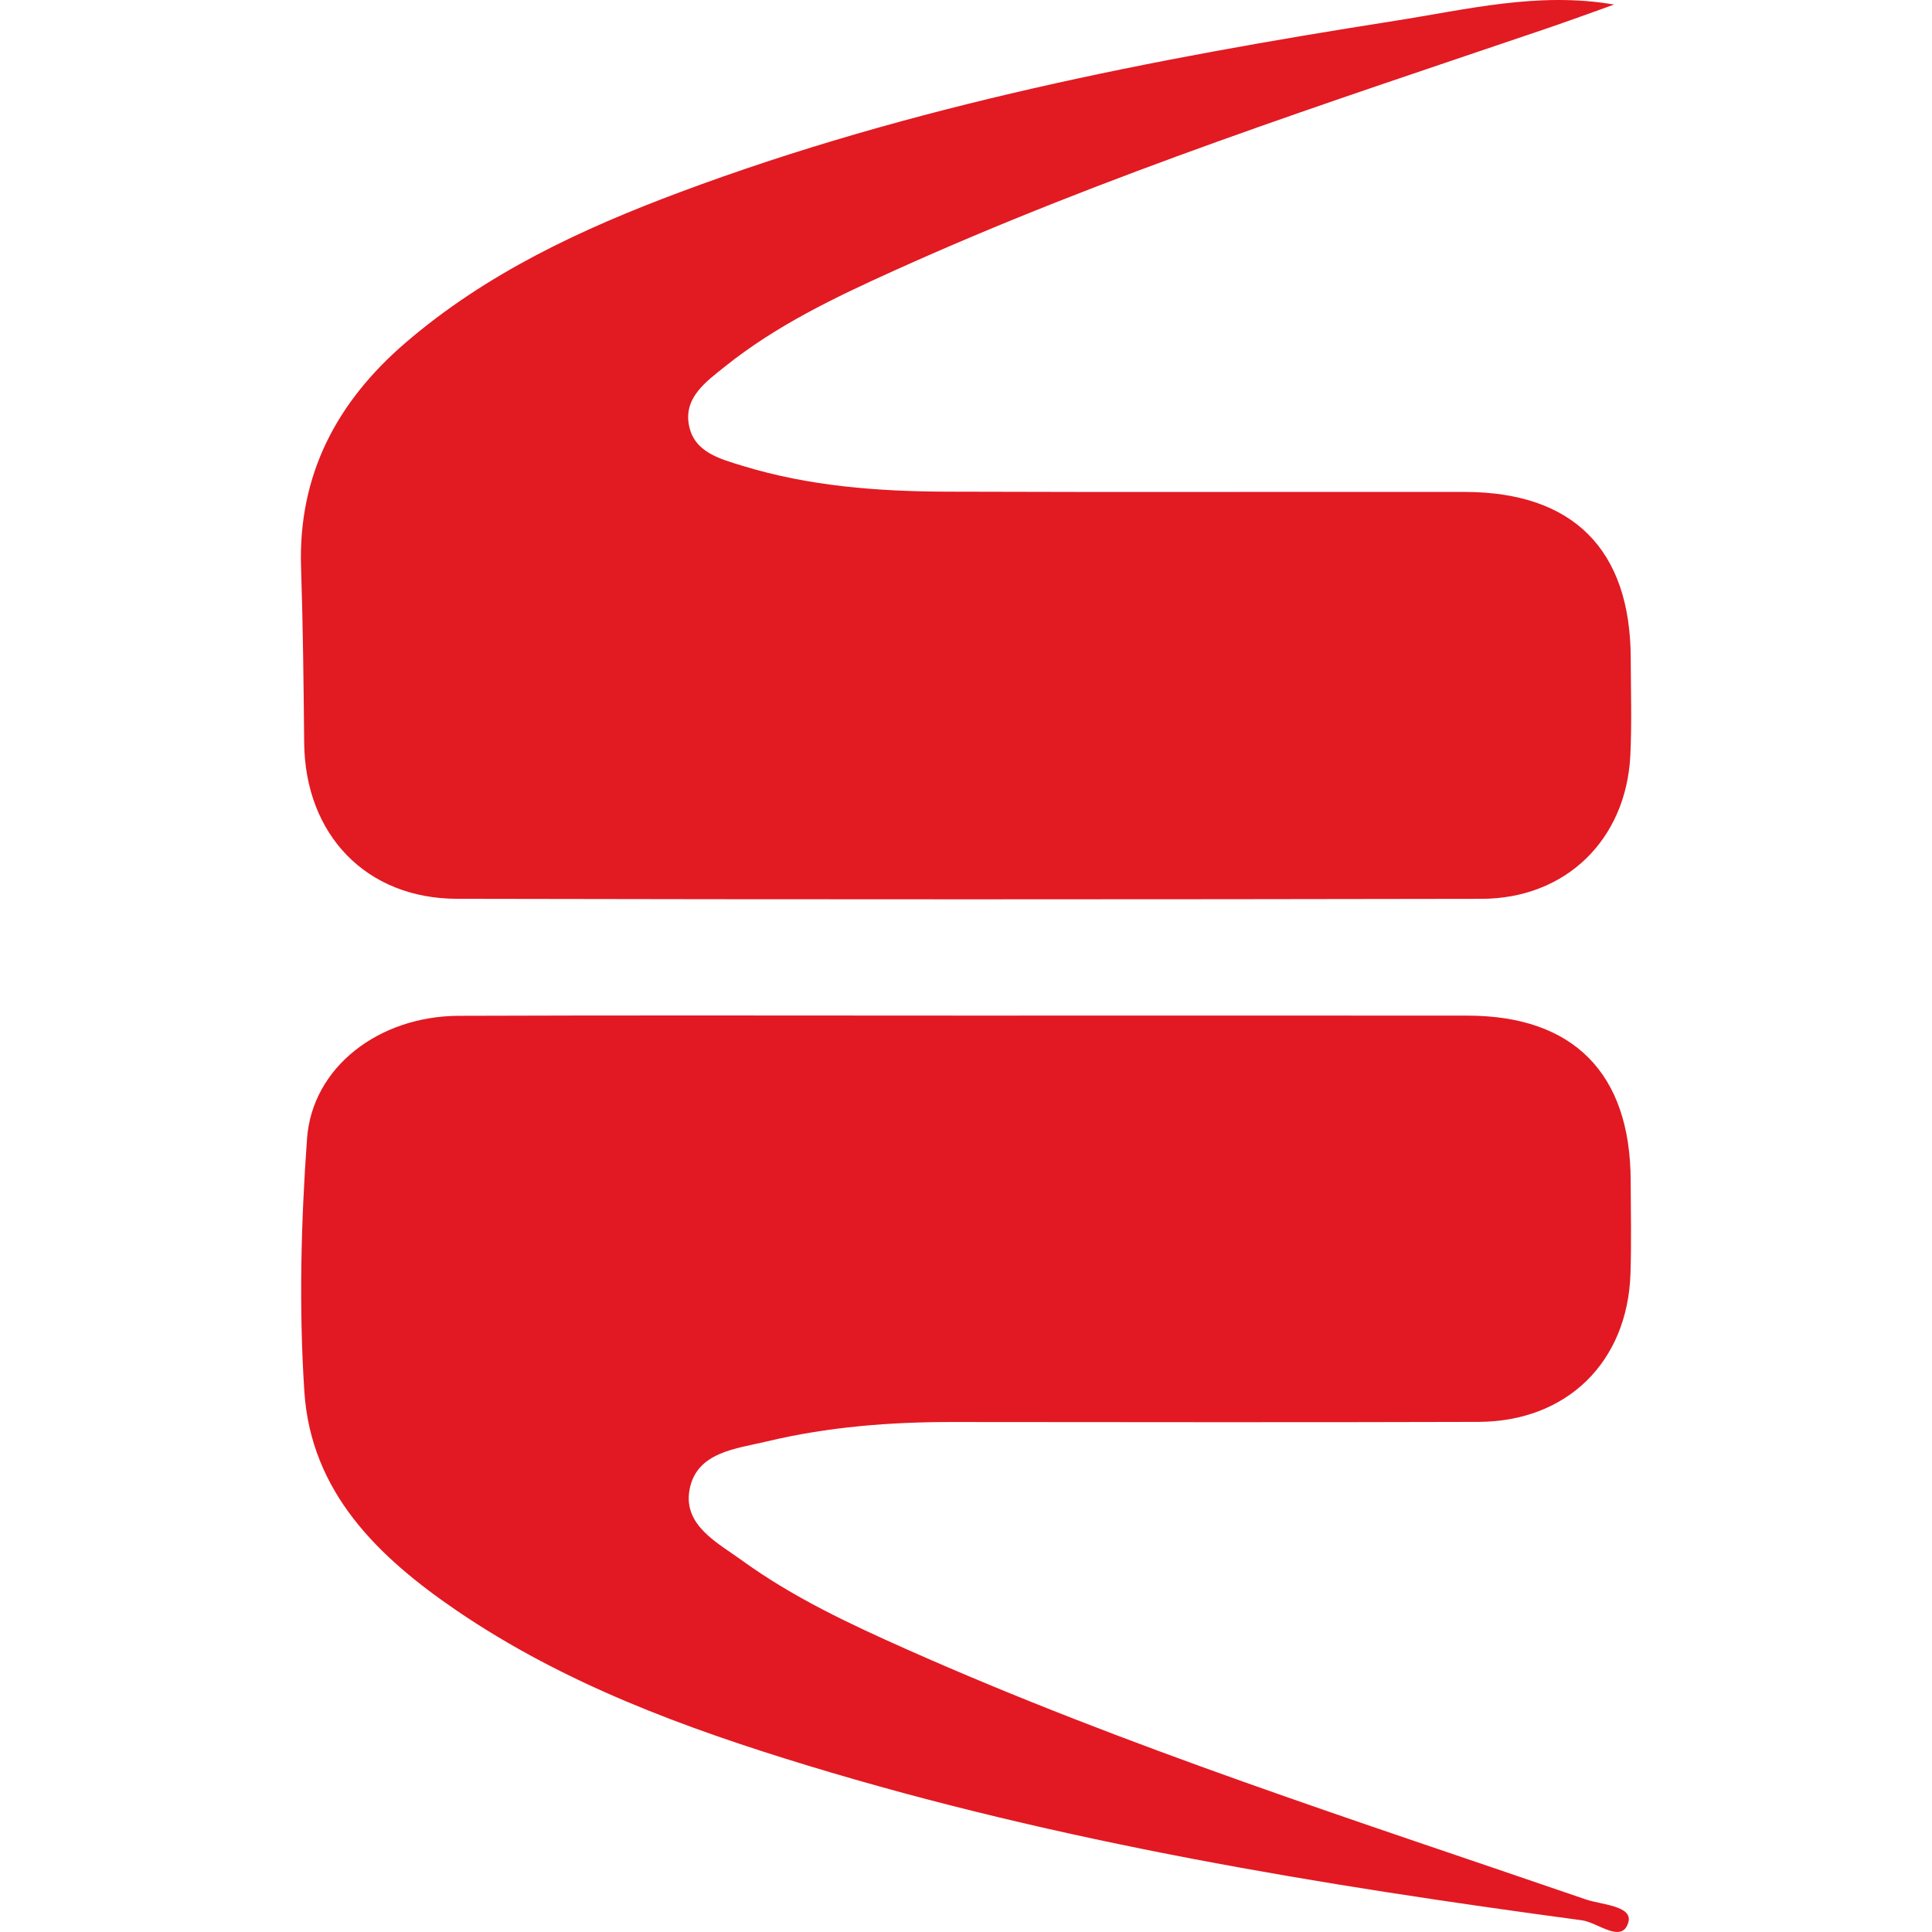 <?xml version="1.0" encoding="utf-8"?>
<!-- Generator: Adobe Illustrator 22.0.0, SVG Export Plug-In . SVG Version: 6.00 Build 0)  -->
<svg version="1.1" id="Camada_1" xmlns="http://www.w3.org/2000/svg" xmlns:xlink="http://www.w3.org/1999/xlink" x="0px" y="0px"
	 width="64px" height="64px" viewBox="0 0 64 64" enable-background="new 0 0 64 64" xml:space="preserve">
<g>
	<g>
		<path fill="#E21A22" d="M53.47,0.151c-0.74,0.263-1.477,0.535-2.221,0.788C43.964,3.413,36.643,5.789,29.62,8.965
			c-1.959,0.886-3.905,1.815-5.597,3.171c-0.631,0.506-1.395,1.038-1.194,1.983c0.185,0.87,1.033,1.086,1.772,1.313
			c2.201,0.675,4.475,0.847,6.758,0.855c5.721,0.021,11.442,0.002,17.163,0.009c3.59,0.004,5.487,1.909,5.498,5.501
			c0.003,1.075,0.039,2.153-0.013,3.226c-0.137,2.789-2.135,4.747-4.931,4.752c-11.313,0.021-22.626,0.023-33.938-0.001
			c-3.017-0.006-5.033-2.132-5.062-5.172c-0.018-1.935-0.04-3.87-0.103-5.803c-0.101-3.073,1.185-5.488,3.459-7.444
			c2.684-2.308,5.839-3.774,9.114-4.997c7.652-2.858,15.625-4.406,23.66-5.668C48.588,0.317,50.962-0.282,53.47,0.151z"/>
		<path fill="#E21922" d="M32.23,33.643c5.463,0,10.926-0.005,16.389,0.001c3.503,0.004,5.386,1.911,5.399,5.449
			c0.004,1.032,0.027,2.066-0.006,3.097c-0.096,2.93-2.105,4.903-5.04,4.912c-5.807,0.018-11.614,0.008-17.422,0.004
			c-2.072-0.002-4.133,0.161-6.146,0.643c-1.01,0.242-2.341,0.347-2.564,1.61c-0.208,1.18,0.936,1.749,1.752,2.341
			c1.679,1.217,3.553,2.094,5.44,2.934c7.317,3.256,14.938,5.687,22.497,8.286c0.523,0.18,1.572,0.209,1.411,0.763
			c-0.209,0.717-1.016-0.001-1.532-0.07c-8.655-1.163-17.265-2.574-25.642-5.124c-4.082-1.243-8.078-2.71-11.637-5.136
			c-2.598-1.771-4.828-3.918-5.047-7.256c-0.182-2.779-0.112-5.592,0.088-8.372c0.171-2.38,2.384-4.064,5.025-4.075
			C20.874,33.628,26.552,33.644,32.23,33.643z"/>
	</g>
</g>
</svg>
